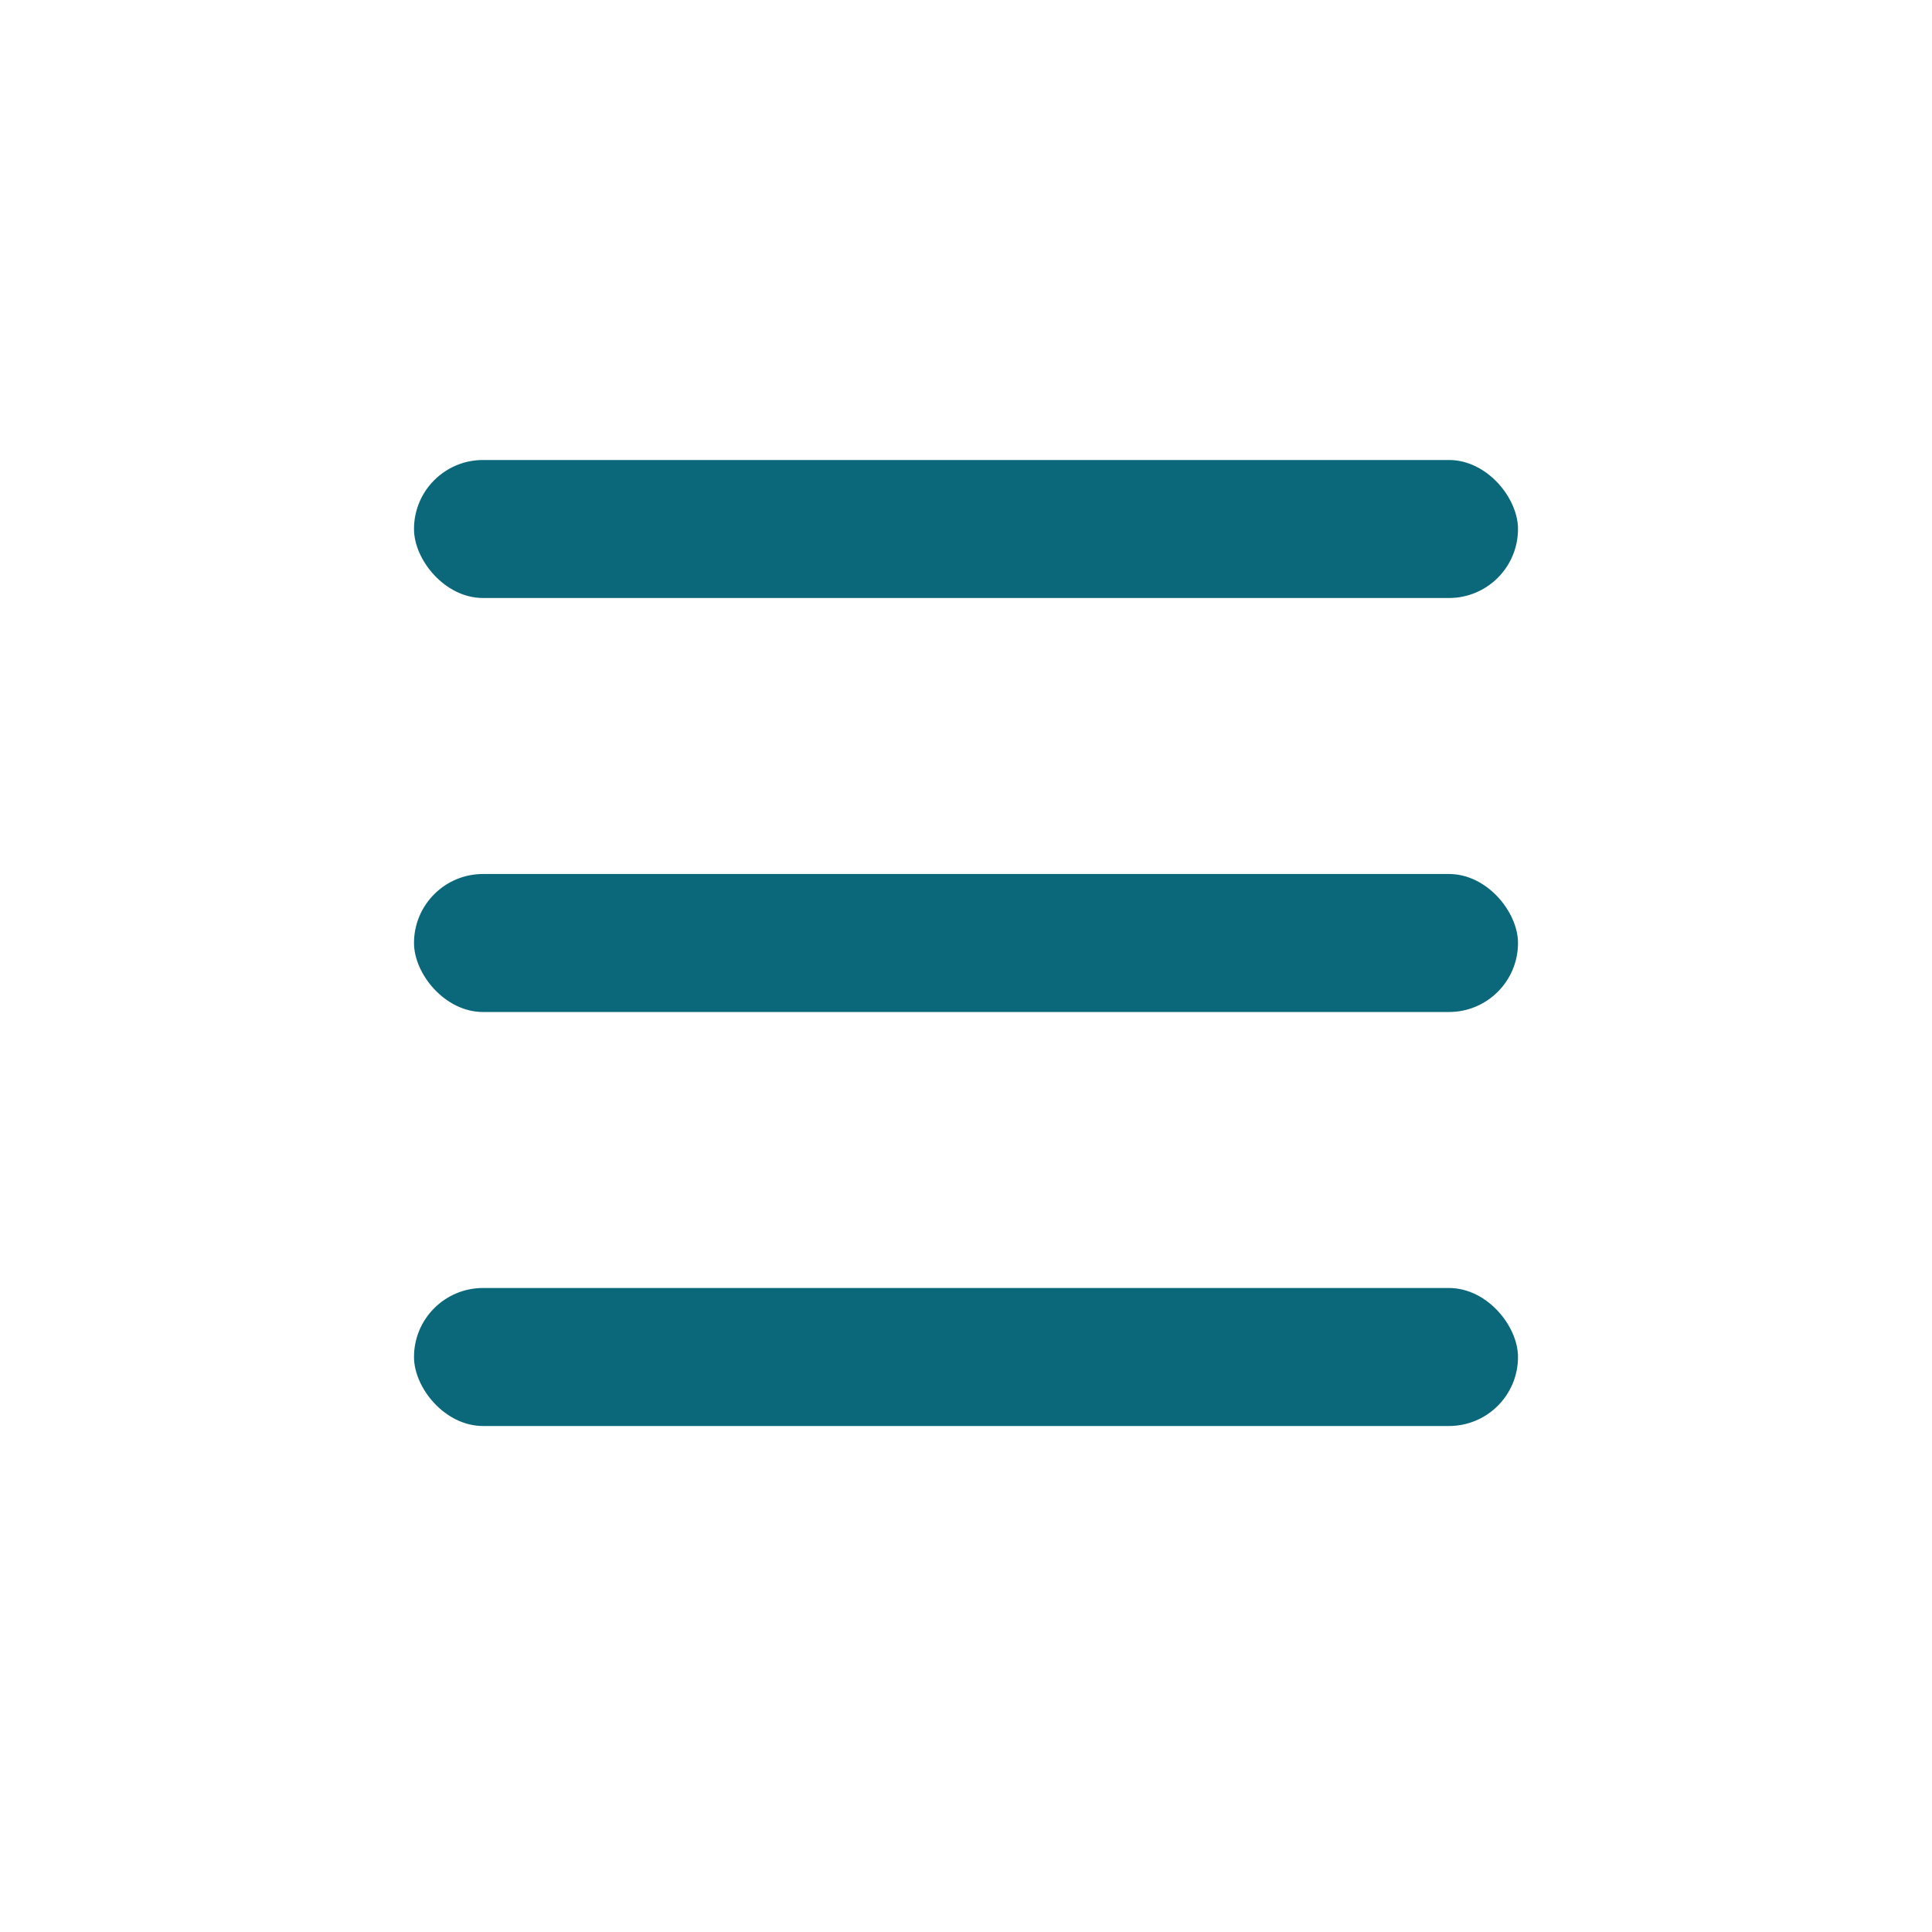 <svg width="42" height="42" viewBox="0 0 42 42" fill="none" xmlns="http://www.w3.org/2000/svg">
<rect x="9" y="10" width="24" height="3" rx="1.5" fill="#0B677A"/>
<rect x="9" y="19" width="24" height="3" rx="1.5" fill="#0B677A"/>
<rect x="9" y="28" width="24" height="3" rx="1.5" fill="#0B677A"/>
</svg>

